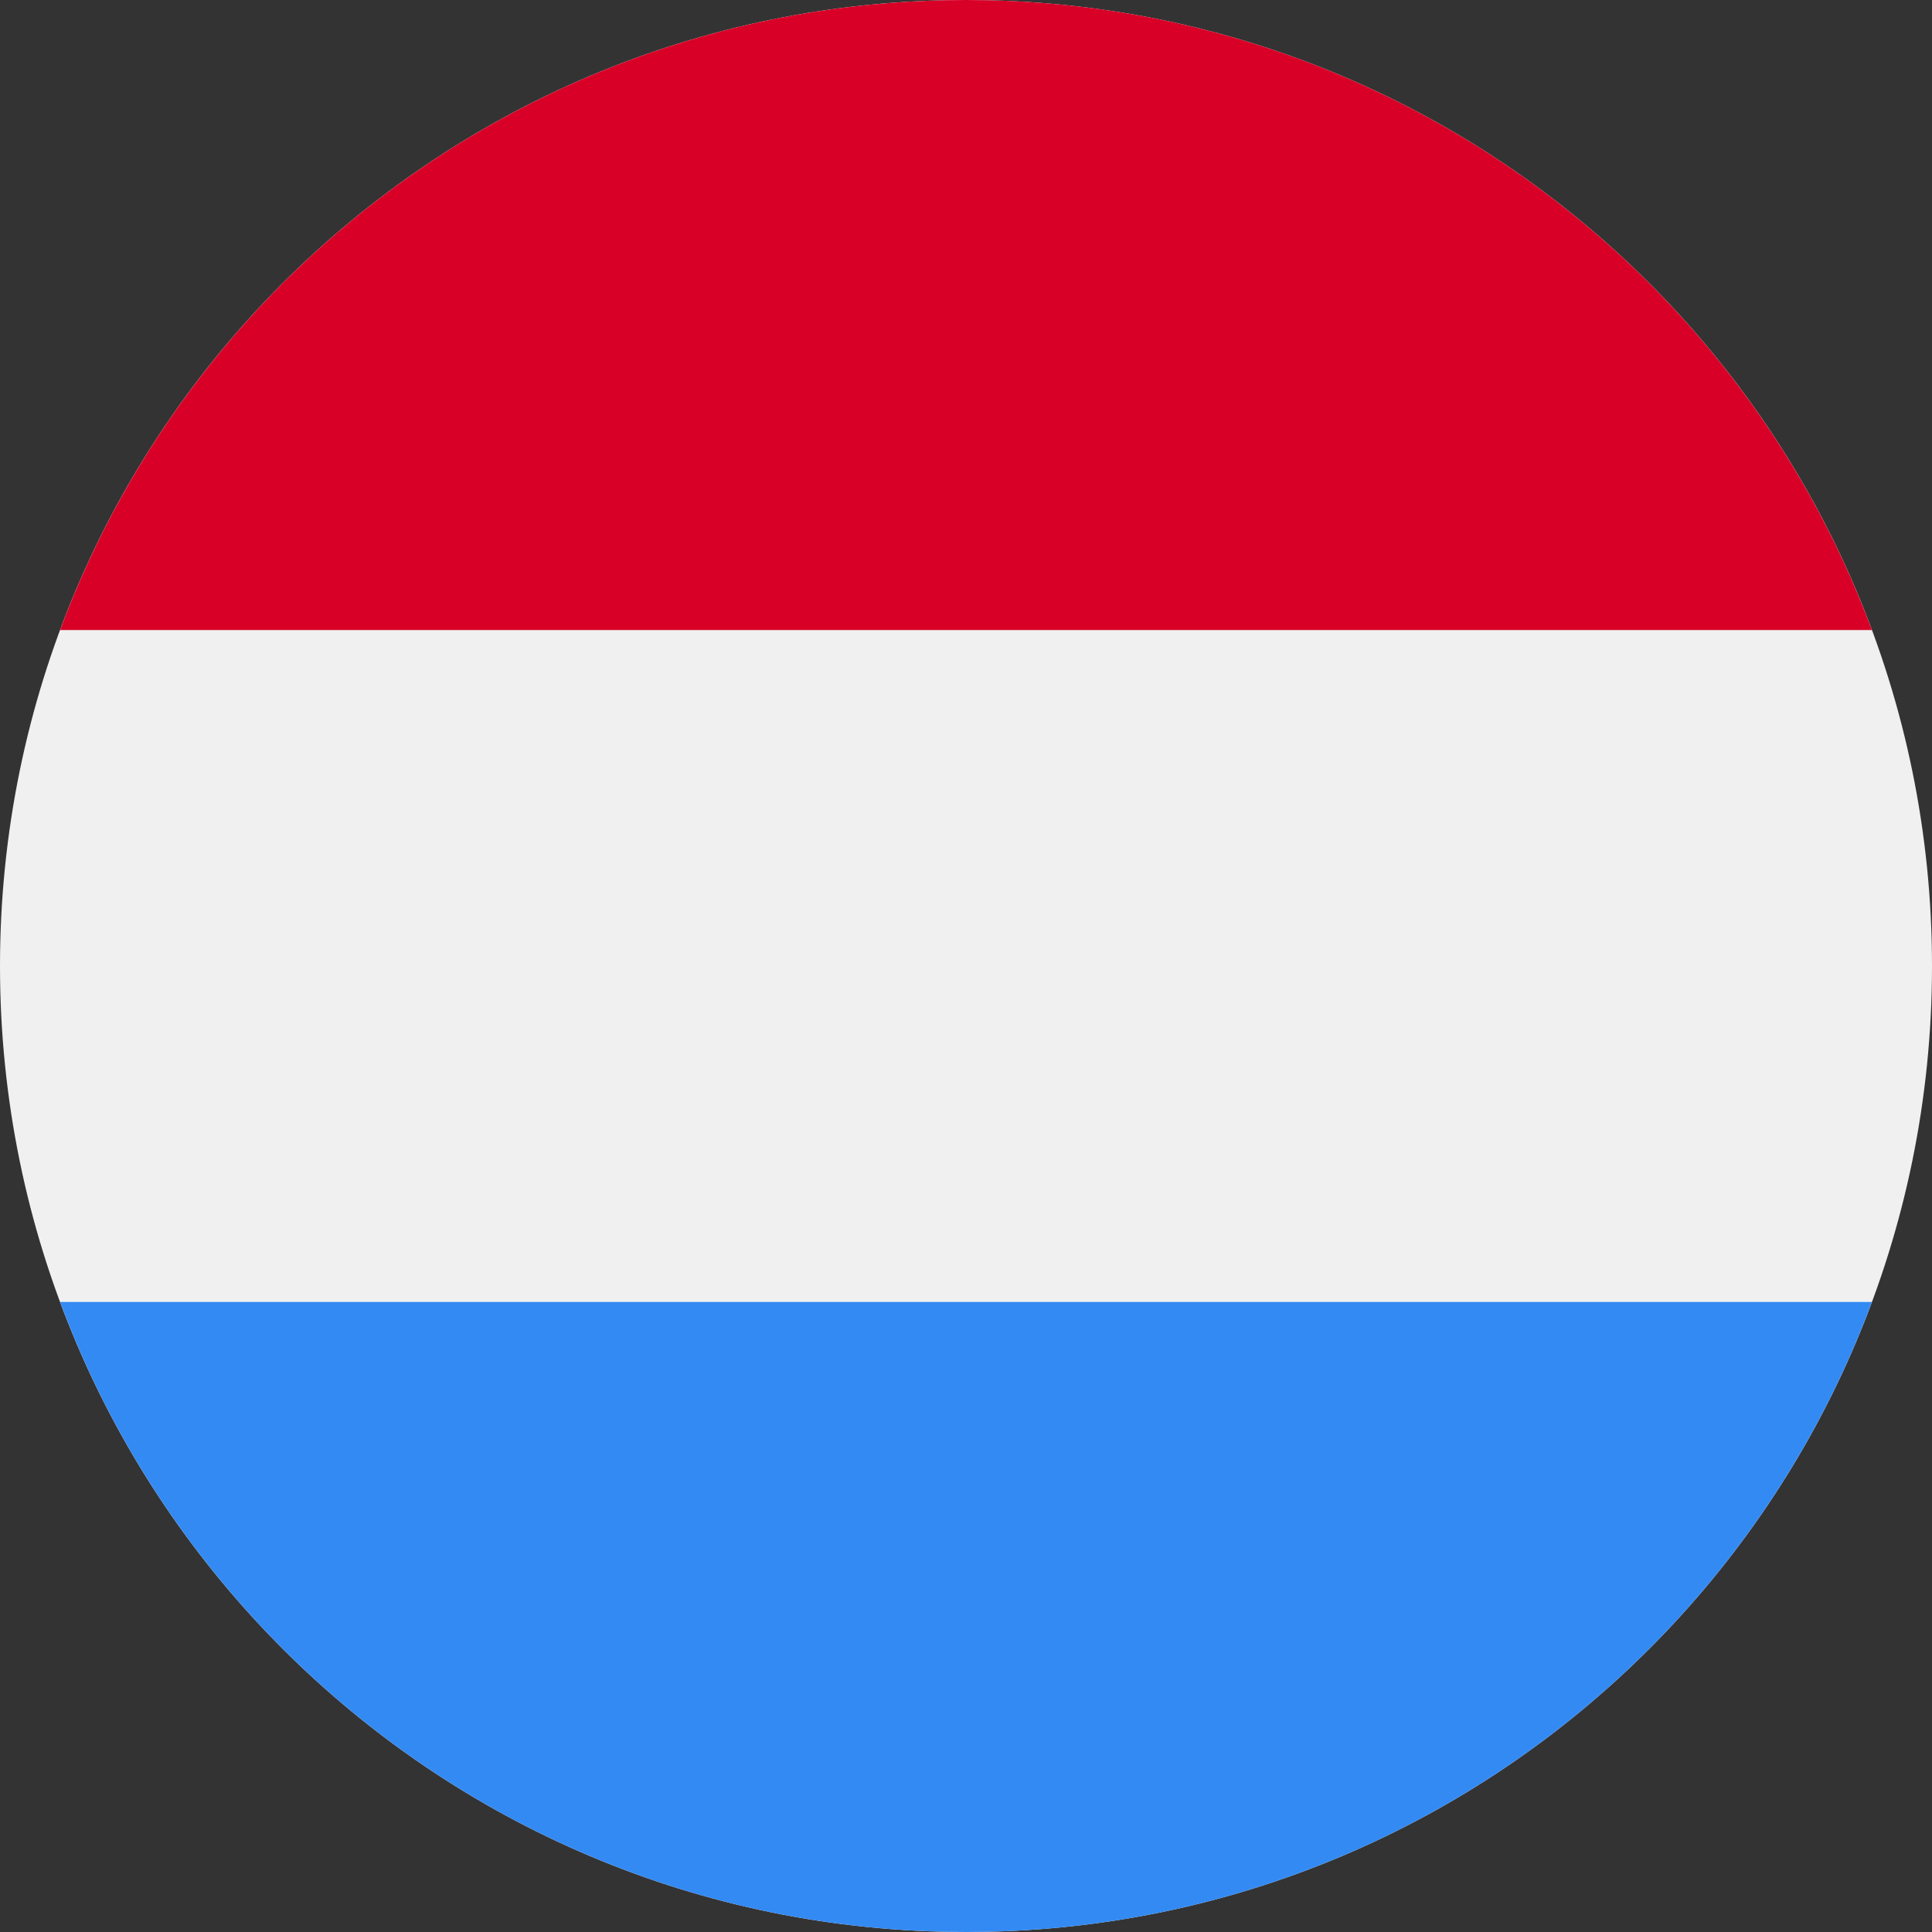 <svg xmlns="http://www.w3.org/2000/svg" fill="none" viewBox="0 0 40 40"><rect x="0" y="0" width="40" height="40" fill="#333333" stroke="none"/><g clip-path="url(#a)"><path fill="#F0F0F0" d="M20 40c11.046 0 20-8.954 20-20S31.046 0 20 0 0 8.954 0 20s8.954 20 20 20"/><path fill="#D80027" d="M20 0C11.4 0 4.07 5.428 1.244 13.044h37.512C35.93 5.428 28.6 0 20 0"/><path fill="#338AF3" d="M20 40c8.6 0 15.93-5.428 18.756-13.044H1.244C4.07 34.573 11.401 40 20 40"/></g><defs><clipPath id="a"><path fill="#fff" d="M0 0h40v40H0z"/></clipPath></defs></svg>